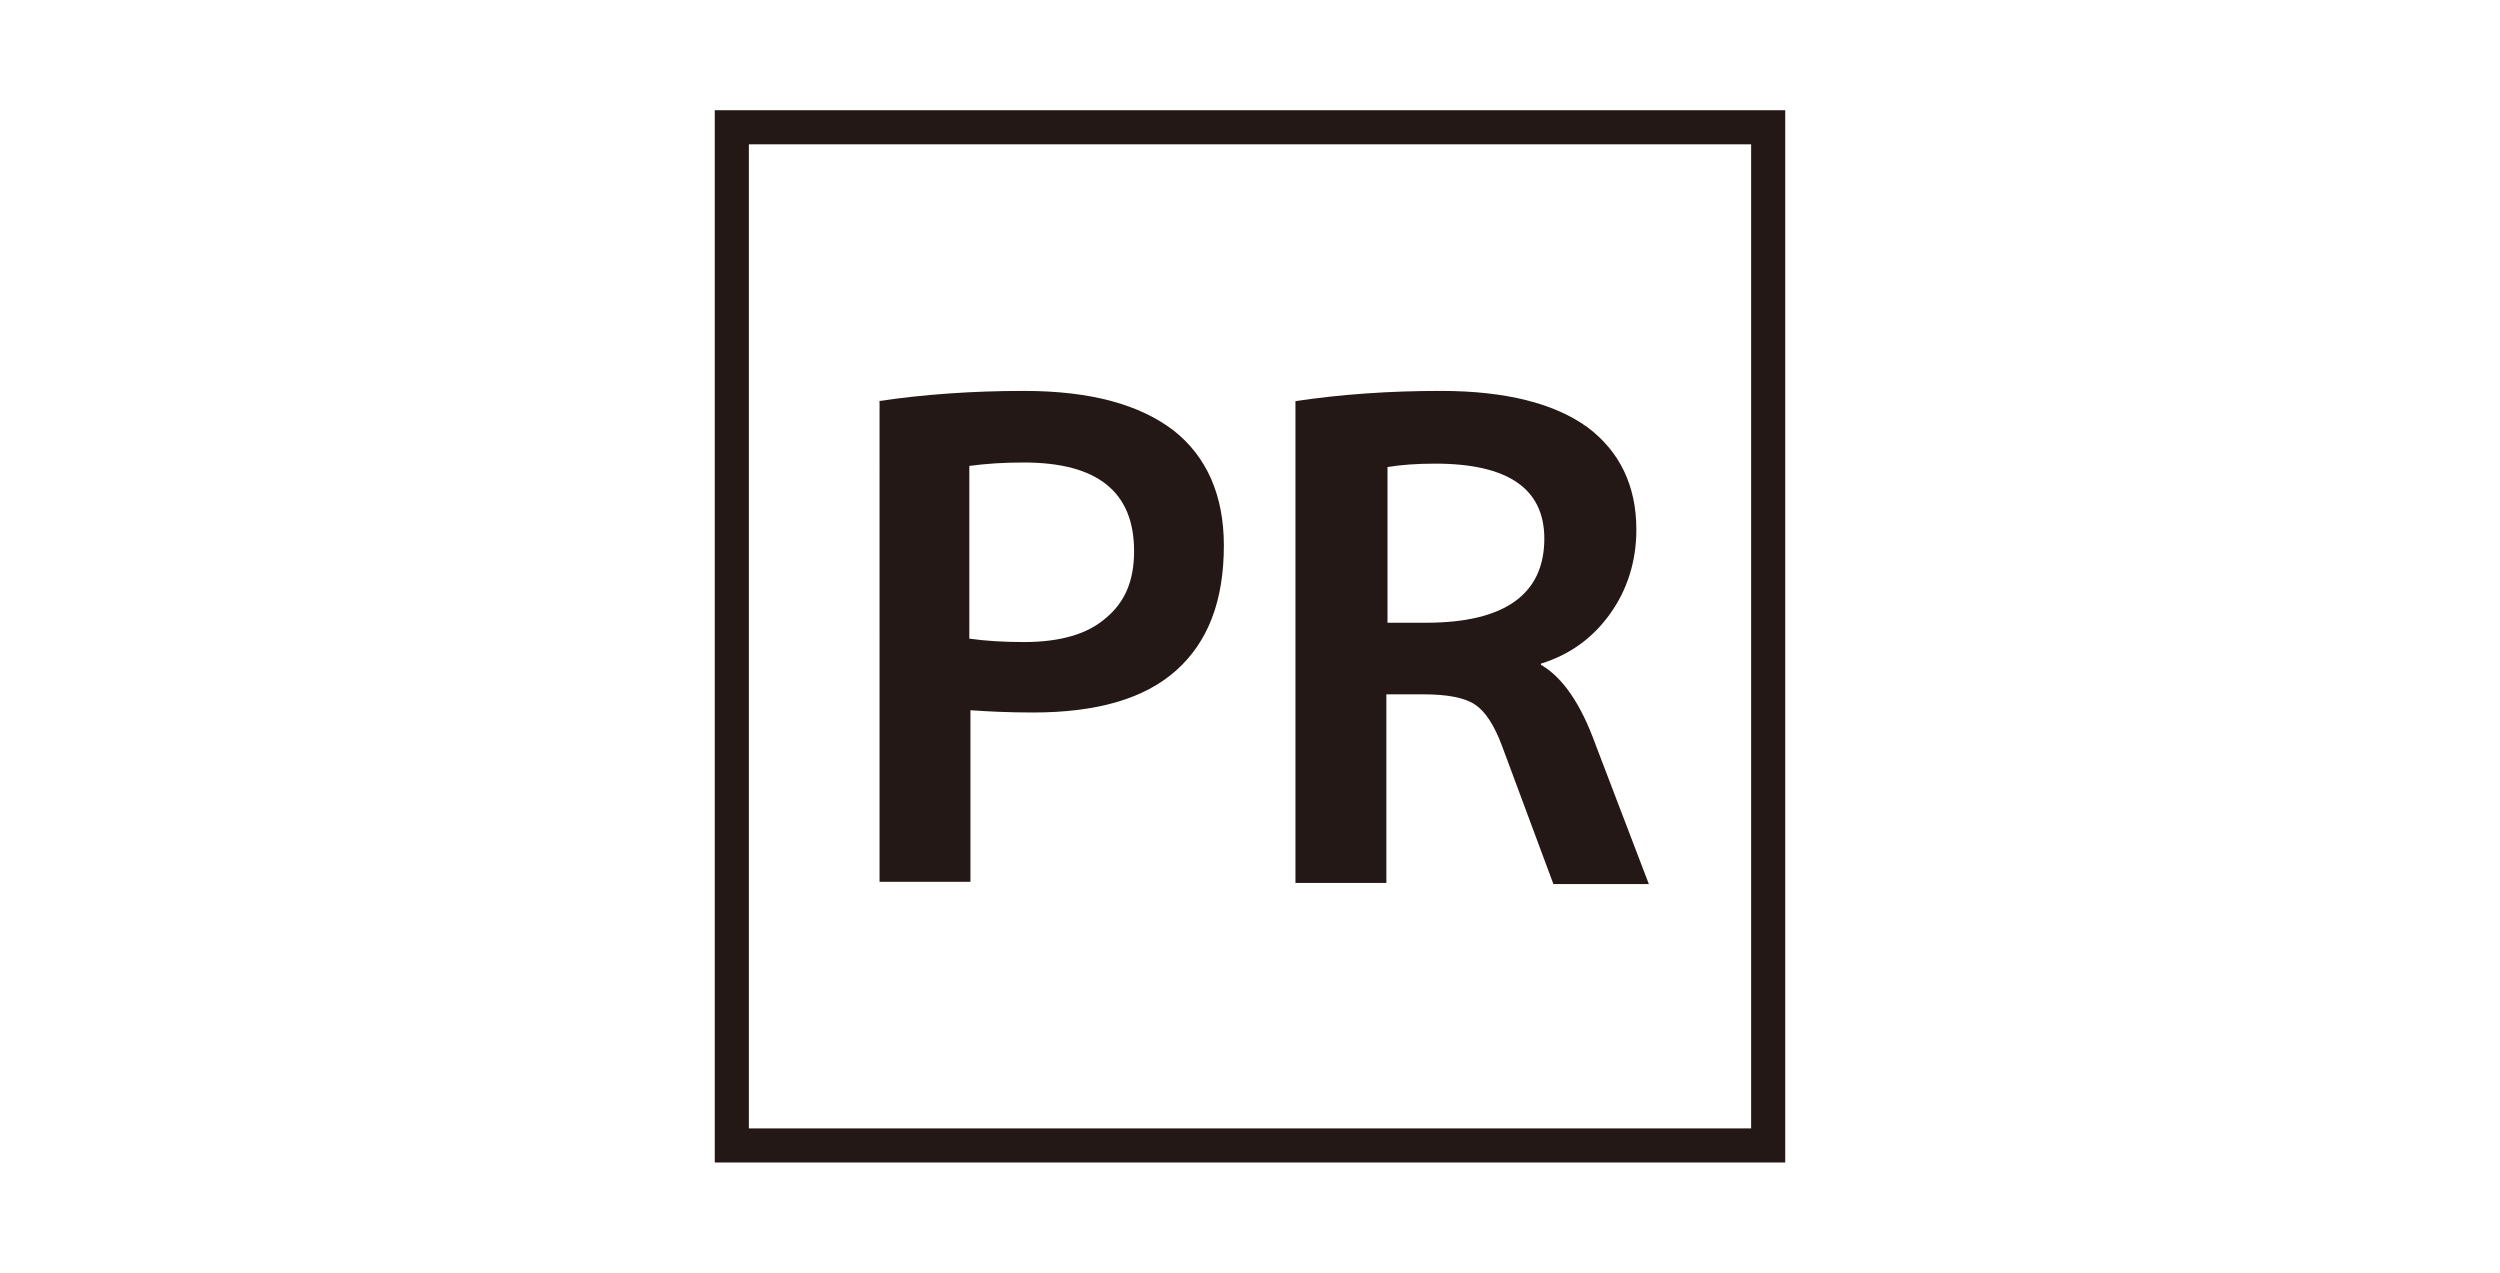 <?xml version="1.0" encoding="utf-8"?>
<!-- Generator: Adobe Illustrator 23.0.0, SVG Export Plug-In . SVG Version: 6.00 Build 0)  -->
<svg version="1.1" id="レイヤー_1" xmlns="http://www.w3.org/2000/svg" xmlns:xlink="http://www.w3.org/1999/xlink" x="0px"
	 y="0px" width="220px" height="112px" viewBox="0 0 220 112" style="enable-background:new 0 0 220 112;" xml:space="preserve">
<style type="text/css">
	.st0{fill:#231815;}
	.st1{fill:none;stroke:#231815;stroke-width:3;stroke-miterlimit:10;}
</style>
<g>
	<g>
		<path class="st0" d="M77.3,35.3c4-0.6,8.3-0.9,12.8-0.9c5.9,0,10.2,1.2,13.2,3.5c2.9,2.3,4.4,5.7,4.4,10.1c0,4.9-1.4,8.5-4.2,11
			c-2.8,2.5-7,3.7-12.6,3.7c-2.2,0-4.1-0.1-5.5-0.2v15.1h-8V35.3z M85.3,56.2c1.4,0.2,3,0.3,4.8,0.3c3.2,0,5.6-0.7,7.2-2.1
			c1.7-1.4,2.5-3.3,2.5-5.9c0-5.2-3.2-7.8-9.7-7.8c-1.8,0-3.3,0.1-4.8,0.3V56.2z"/>
		<path class="st0" d="M122,61v16.7h-8V35.3c4-0.6,8.2-0.9,12.8-0.9c5.7,0,10,1.1,12.9,3.2c2.8,2.1,4.3,5.1,4.3,9
			c0,2.8-0.8,5.3-2.3,7.4s-3.5,3.6-6.1,4.4v0.1c1.9,1.1,3.5,3.4,4.8,7l4.7,12.3h-8.4l-4.5-12.1c-0.7-1.9-1.5-3.1-2.4-3.7
			c-0.9-0.6-2.4-0.9-4.6-0.9H122z M122,54.8h3.5c6.9,0,10.4-2.5,10.4-7.4c0-4.4-3.2-6.6-9.6-6.6c-1.6,0-3,0.1-4.2,0.3V54.8z"/>
	</g>
	<g>
		<rect x="64.4" y="11.2" class="st1" width="91.2" height="89.6"/>
	</g>
</g>
</svg>
